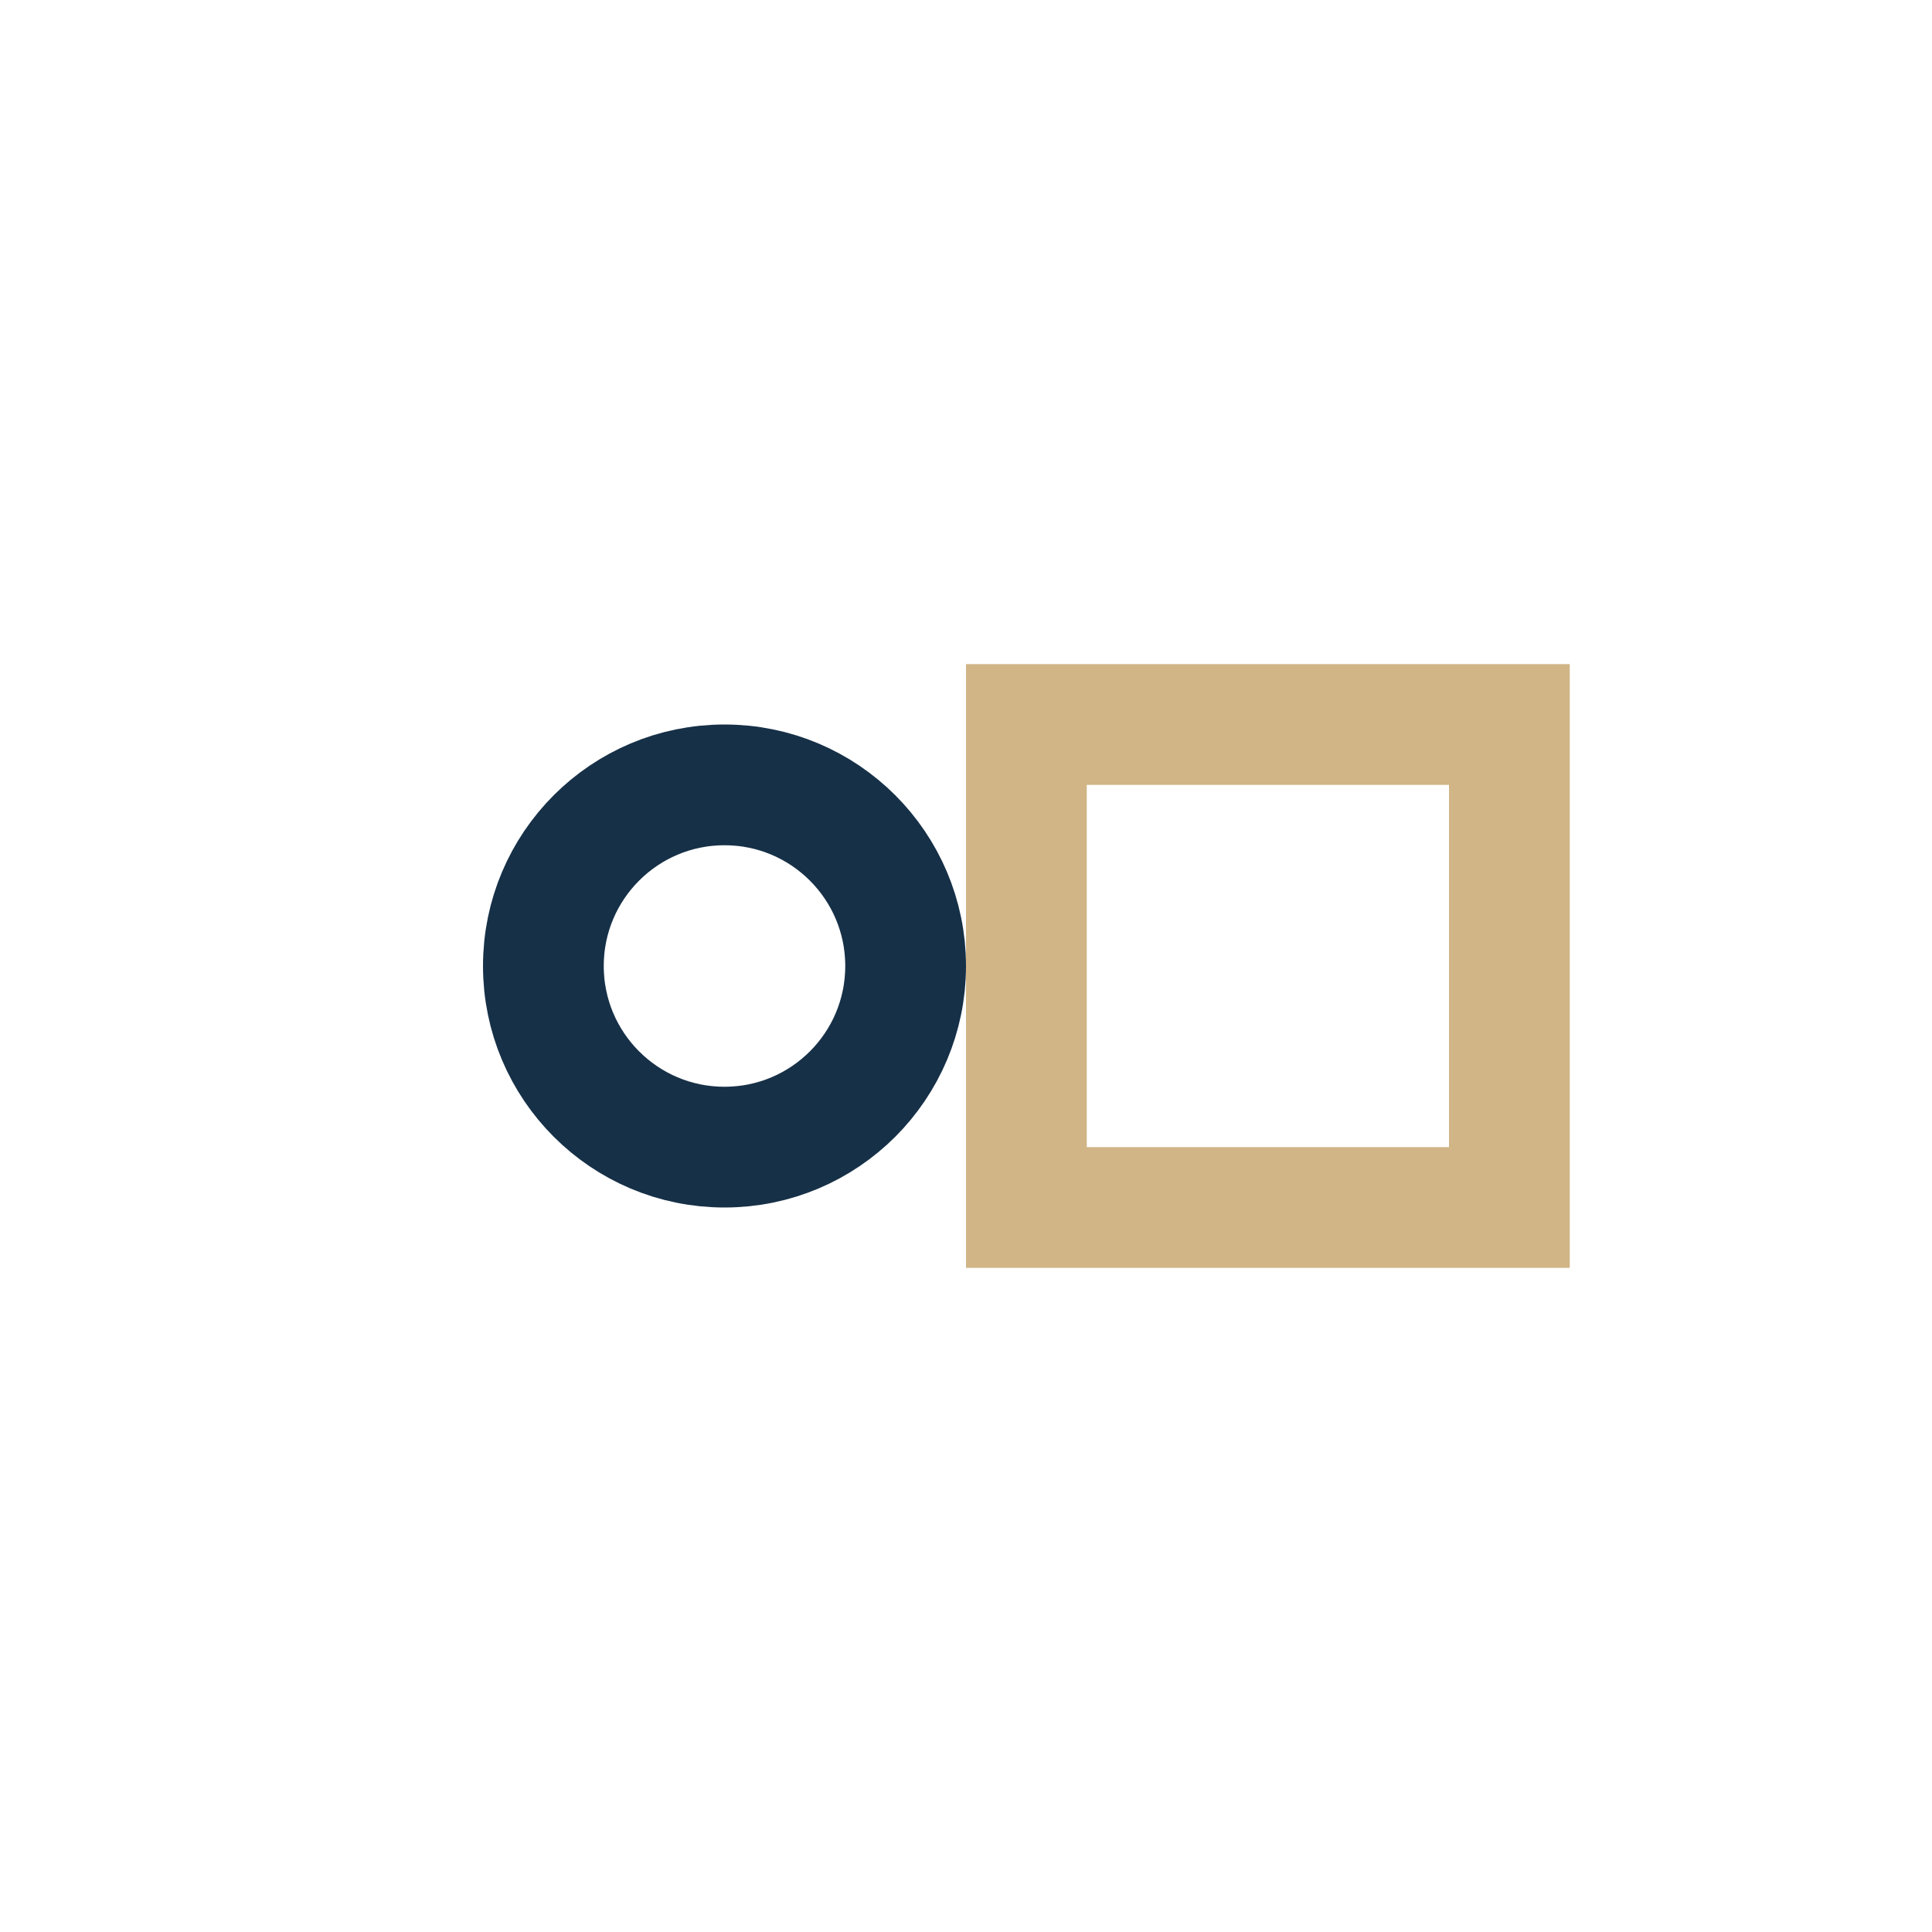 <?xml version="1.0" encoding="UTF-8"?>
<svg xmlns="http://www.w3.org/2000/svg" width="32" height="32" viewBox="0 0 32 32"><circle cx="12" cy="16" r="3" fill="none" stroke="#163047" stroke-width="2"/><rect x="17" y="12" width="8" height="8" fill="none" stroke="#D1B587" stroke-width="2"/></svg>
